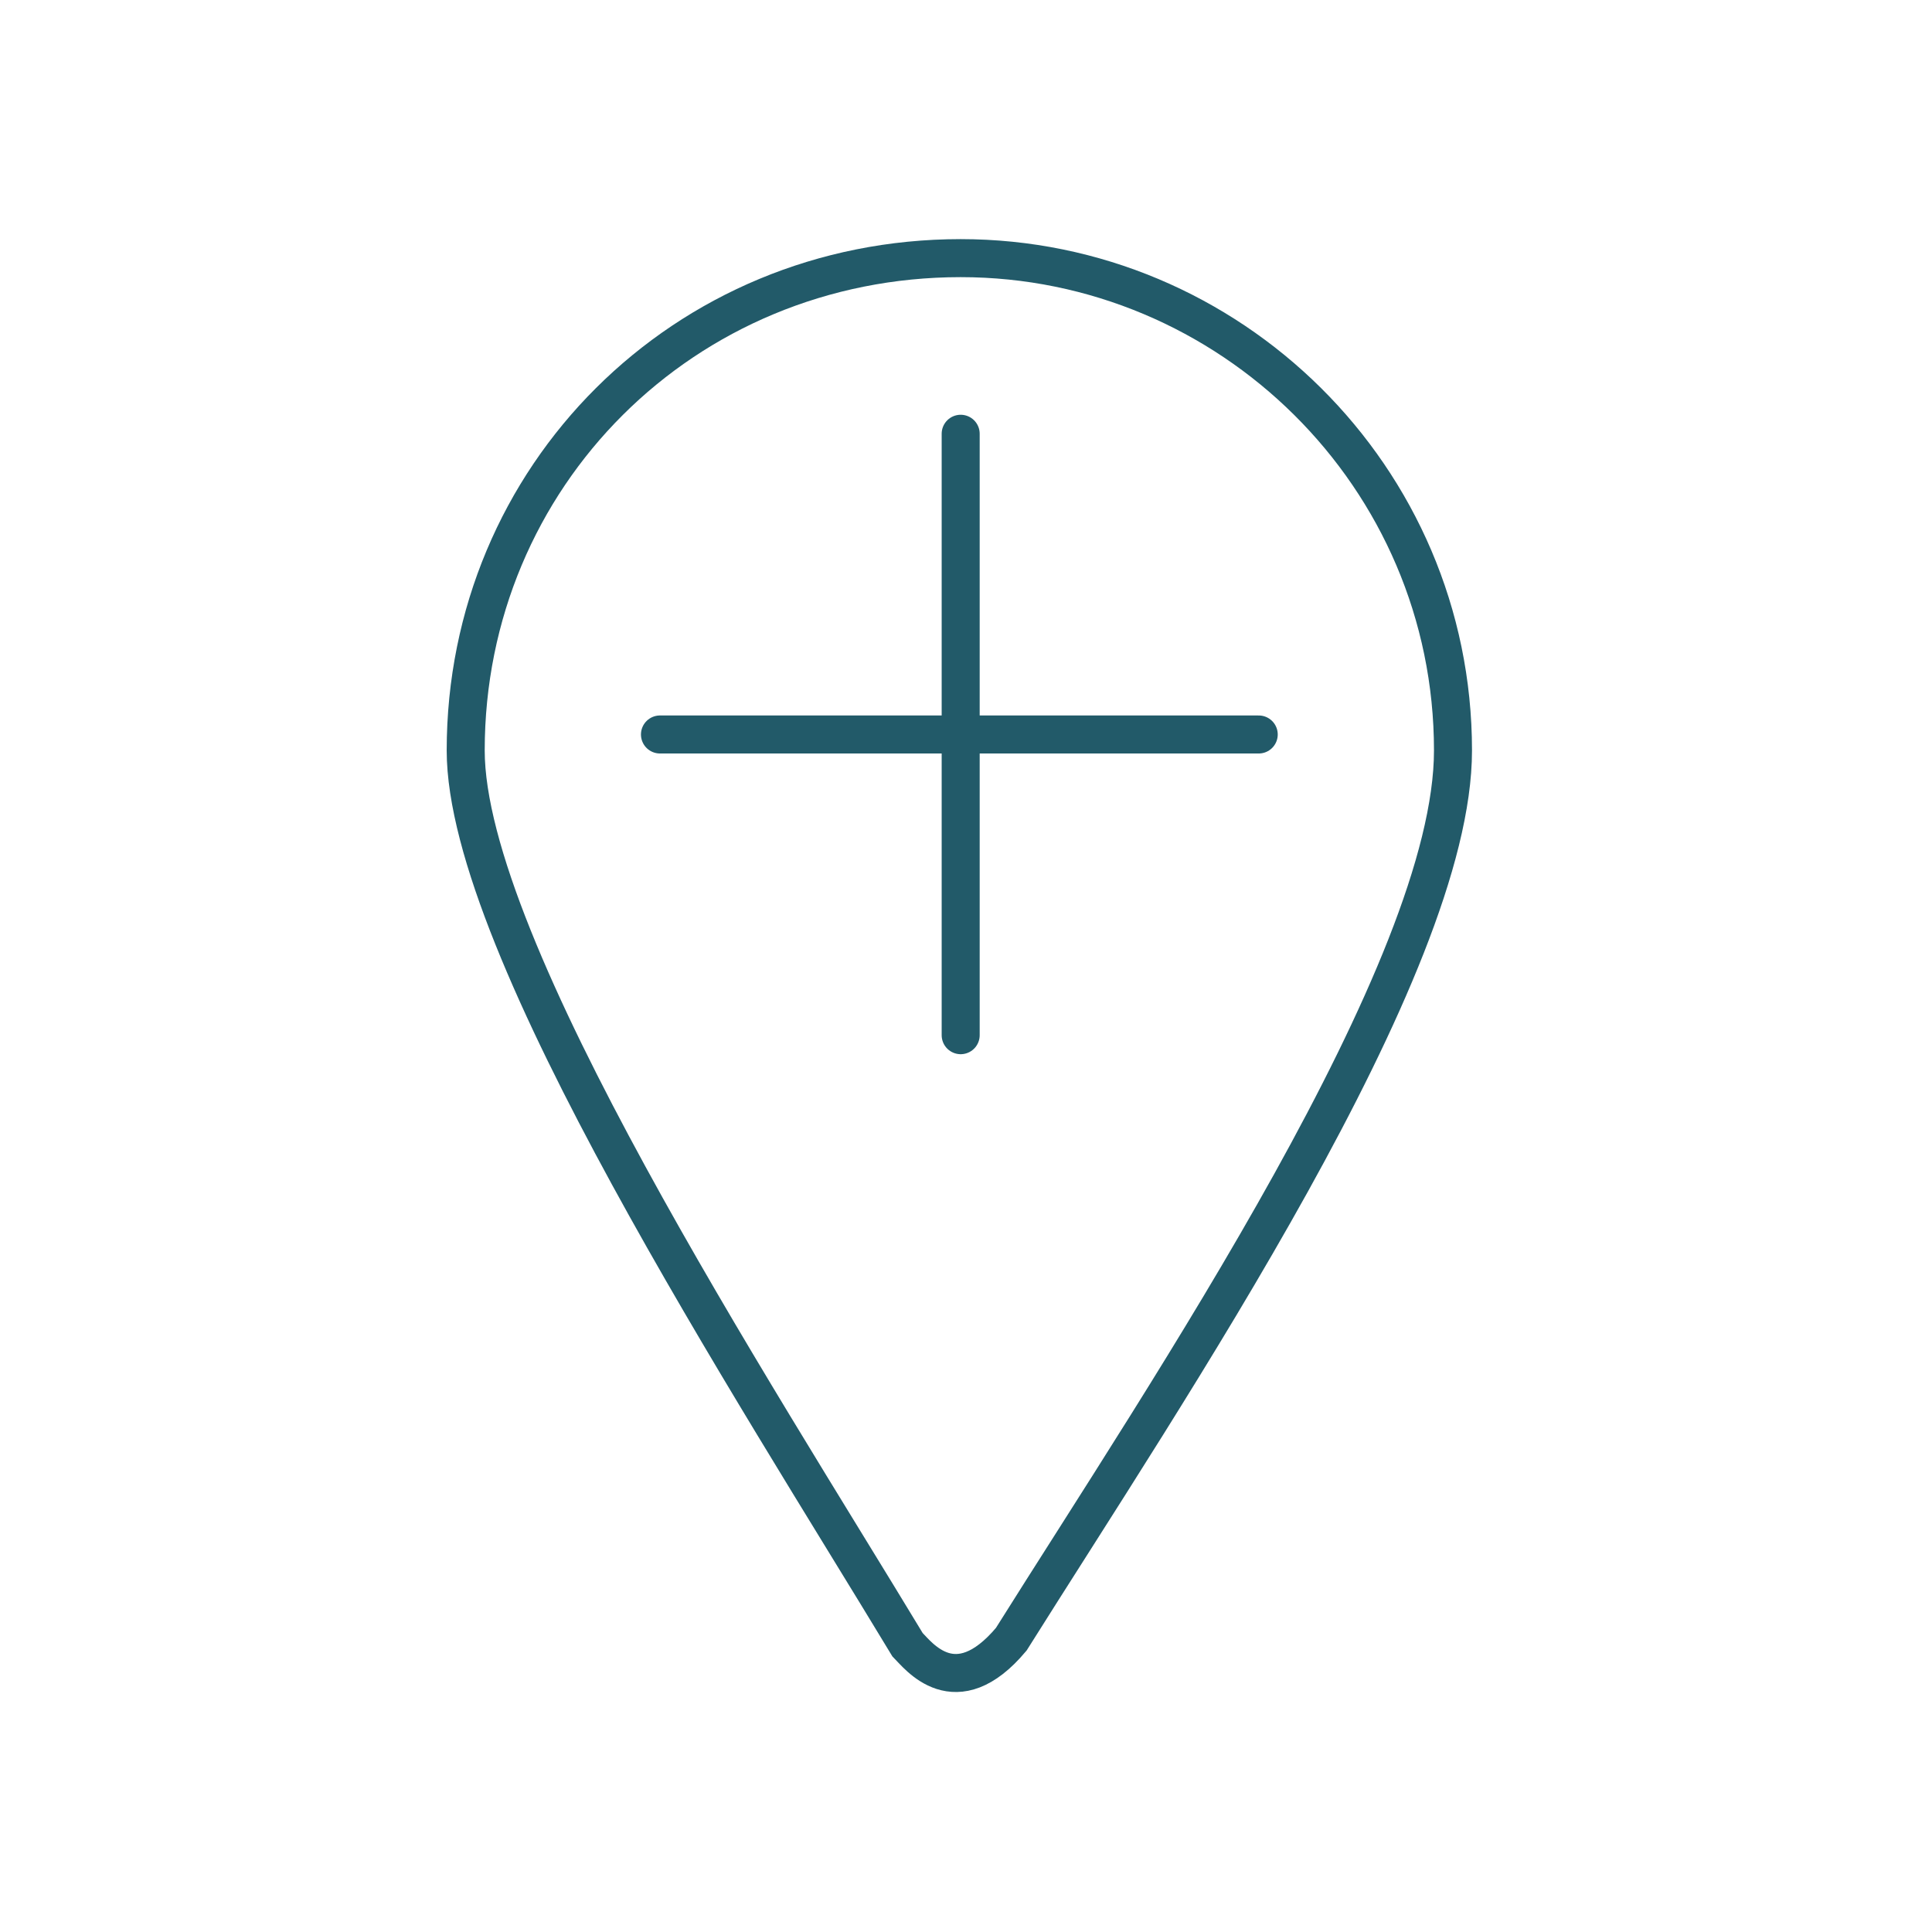 <?xml version="1.0" encoding="UTF-8" standalone="no"?>
<!-- Creator: CorelDRAW X7 -->

<svg
   xmlns:dc="http://purl.org/dc/elements/1.1/"
   xmlns:cc="http://creativecommons.org/ns#"
   xmlns:rdf="http://www.w3.org/1999/02/22-rdf-syntax-ns#"
   xmlns:svg="http://www.w3.org/2000/svg"
   xmlns="http://www.w3.org/2000/svg"
   xmlns:sodipodi="http://sodipodi.sourceforge.net/DTD/sodipodi-0.dtd"
   xmlns:inkscape="http://www.inkscape.org/namespaces/inkscape"
   xml:space="preserve"
   width="38.1mm"
   height="38.1mm"
   version="1.1"
   style="shape-rendering:geometricPrecision; text-rendering:geometricPrecision; image-rendering:optimizeQuality; fill-rule:evenodd; clip-rule:evenodd"
   viewBox="0 0 726 726"
   id="svg17"
   sodipodi:docname="location.svg"
   inkscape:version="0.92.4 (5da689c313, 2019-01-14)"><sodipodi:namedview
   pagecolor="#ffffff"
   bordercolor="#666666"
   borderopacity="1"
   objecttolerance="10"
   gridtolerance="10"
   guidetolerance="10"
   inkscape:pageopacity="0"
   inkscape:pageshadow="2"
   inkscape:window-width="1920"
   inkscape:window-height="1017"
   id="namedview19"
   showgrid="false"
   inkscape:zoom="1.638889"
   inkscape:cx="71.999997"
   inkscape:cy="71.999997"
   inkscape:window-x="-8"
   inkscape:window-y="-8"
   inkscape:window-maximized="1"
   inkscape:current-layer="svg17" />
 <defs
   id="defs4">
  <style
   type="text/css"
   id="style2">
   <![CDATA[
    .str0 {stroke:#FF9F5F;stroke-width:14.286;stroke-linecap:round}
    .fil1 {fill:none}
    .fil0 {fill:none;fill-rule:nonzero}
   ]]>
  </style>
 
  
  
  
  
 </defs>
 <g
   id="g840"><path
     class="fil1 str0"
     d="m 361,97 c 101,0 185,82 185,185 0,82 -107,240 -166,334 -21,25 -35,6 -39,2 C 283,522 175,356 175,282 175,179 257,97 361,97 Z"
     id="path9"
     style="fill:none;stroke:#225a69;stroke-width:14.286;stroke-linecap:round;stroke-opacity:1"
     inkscape:connector-curvature="0" /><g
     id="_426228944"
     style="stroke:#225a69;stroke-opacity:1">
   <line
   class="fil1 str0"
   x1="361"
   y1="163"
   x2="361"
   y2="389"
   id="line11"
   style="fill:none;stroke:#225a69;stroke-width:14.286;stroke-linecap:round;stroke-opacity:1" />
   <line
   class="fil1 str0"
   x1="248"
   y1="276"
   x2="473"
   y2="276"
   id="line13"
   style="fill:none;stroke:#225a69;stroke-width:14.286;stroke-linecap:round;stroke-opacity:1" />
  </g></g>
</svg>